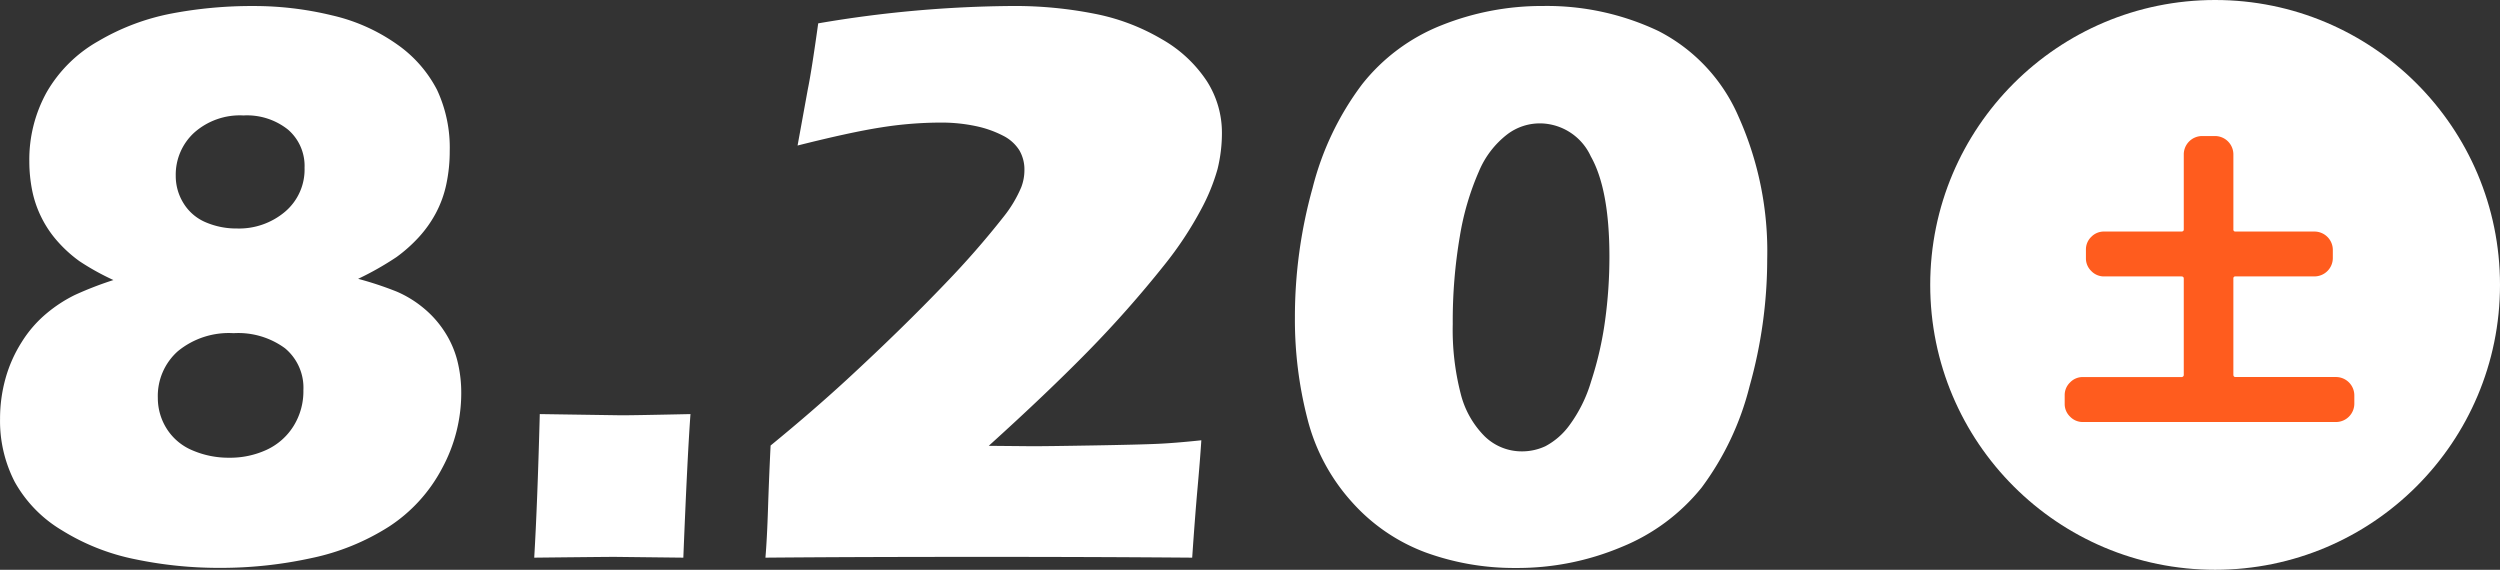 <svg xmlns="http://www.w3.org/2000/svg" width="206.219" height="47" viewBox="0 0 206.219 47">
  <rect x="0" y="0" width="206.219" height="47" fill="#333333" stroke="none"/>
  <g id="グループ_317" data-name="グループ 317" transform="translate(-344.781 -4109)">
    <path id="パス_8436" data-name="パス 8436" d="M12.137-22.9a20.7,20.7,0,0,1-2.8-1.554,10.832,10.832,0,0,1-1.734-1.554,8.926,8.926,0,0,1-1.39-2.028,8.9,8.9,0,0,1-.785-2.29A12.314,12.314,0,0,1,5.2-32.682a11.448,11.448,0,0,1,1.439-5.725,11.327,11.327,0,0,1,4.253-4.2,18.911,18.911,0,0,1,6.02-2.274,35.355,35.355,0,0,1,6.739-.622,27.283,27.283,0,0,1,6.51.769,15.116,15.116,0,0,1,5.382,2.4,10.4,10.4,0,0,1,3.288,3.746,11.266,11.266,0,0,1,1.047,5.054,13.03,13.03,0,0,1-.278,2.715,9.005,9.005,0,0,1-.867,2.4A9.676,9.676,0,0,1,37.295-26.4a12.315,12.315,0,0,1-1.8,1.6A24.851,24.851,0,0,1,32.322-23a27.929,27.929,0,0,1,3.206,1.063,9.051,9.051,0,0,1,2.143,1.309,8.438,8.438,0,0,1,1.767,1.963,8.026,8.026,0,0,1,1.063,2.4,10.762,10.762,0,0,1,.327,2.683,13,13,0,0,1-1.6,6.249,12.885,12.885,0,0,1-4.367,4.776,19.184,19.184,0,0,1-6.428,2.6,34.955,34.955,0,0,1-7.492.8,33.826,33.826,0,0,1-7.05-.72,18.191,18.191,0,0,1-6.036-2.4,10.711,10.711,0,0,1-3.86-3.975,10.96,10.96,0,0,1-1.21-5.2,12.383,12.383,0,0,1,.442-3.3,11.2,11.2,0,0,1,1.341-3.026,9.872,9.872,0,0,1,2.077-2.388,11.526,11.526,0,0,1,2.306-1.5A29.084,29.084,0,0,1,12.137-22.9Zm10.73-13.577a5.67,5.67,0,0,0-4.089,1.439,4.7,4.7,0,0,0-1.5,3.533,4.238,4.238,0,0,0,.654,2.29A3.94,3.94,0,0,0,19.76-27.66a6.383,6.383,0,0,0,2.552.507,5.875,5.875,0,0,0,3.991-1.39,4.56,4.56,0,0,0,1.6-3.615A3.95,3.95,0,0,0,26.548-35.3,5.424,5.424,0,0,0,22.868-36.477Zm-.818,17.96a6.622,6.622,0,0,0-4.6,1.489A4.937,4.937,0,0,0,15.8-13.184a4.725,4.725,0,0,0,.736,2.552,4.587,4.587,0,0,0,2.126,1.783,7.5,7.5,0,0,0,3.026.605A7.171,7.171,0,0,0,24.781-8.9a5.162,5.162,0,0,0,2.208-1.947,5.417,5.417,0,0,0,.818-2.961,4.23,4.23,0,0,0-1.521-3.468A6.517,6.517,0,0,0,22.05-18.517ZM46.848,0q.262-4.384.458-11.843l6.739.1q1.08,0,5.692-.1Q59.476-8.277,59.148,0L53.456-.065Q52.834-.065,46.848,0ZM65.92,0q.131-1.536.213-4.069t.213-5.181q3.4-2.782,6.249-5.4,4.613-4.254,8.179-7.985A71.6,71.6,0,0,0,85.549-28.1a10.269,10.269,0,0,0,1.472-2.455,3.922,3.922,0,0,0,.262-1.407,3.132,3.132,0,0,0-.425-1.652,3.373,3.373,0,0,0-1.341-1.195,8.809,8.809,0,0,0-2.225-.785,13.625,13.625,0,0,0-2.977-.294,31.577,31.577,0,0,0-4.825.393q-2.535.393-6.919,1.5l.851-4.678q.294-1.407.851-5.4A98.03,98.03,0,0,1,86.4-45.506a33.809,33.809,0,0,1,6.576.622,17.457,17.457,0,0,1,5.627,2.11,10.87,10.87,0,0,1,3.729,3.468,7.881,7.881,0,0,1,1.243,4.269,12.493,12.493,0,0,1-.36,2.977,16.145,16.145,0,0,1-1.341,3.3A29.488,29.488,0,0,1,98.8-24.111a92.5,92.5,0,0,1-6.281,7.1q-3.4,3.468-8.179,7.786l3.6.033q1.276,0,5.054-.065t5.251-.131q1.472-.065,3.631-.294-.1,1.57-.311,3.926T101.122,0Q92.976-.065,84.077-.065,73.347-.065,65.92,0Zm64.154-45.506a21.44,21.44,0,0,1,9.5,2.061,14.277,14.277,0,0,1,6.608,7.05,27.141,27.141,0,0,1,2.372,11.761,38.794,38.794,0,0,1-1.456,10.5,23.578,23.578,0,0,1-3.958,8.359,16.382,16.382,0,0,1-6.592,4.891A22.143,22.143,0,0,1,127.817.851a21.338,21.338,0,0,1-7.426-1.276,15.274,15.274,0,0,1-6.085-4.155,16.123,16.123,0,0,1-3.664-6.821,32.713,32.713,0,0,1-1.047-8.424,39.62,39.62,0,0,1,1.456-10.665,23.946,23.946,0,0,1,4.073-8.539A15.686,15.686,0,0,1,121.7-43.92,22.3,22.3,0,0,1,130.074-45.506Zm-.229,9.684a4.436,4.436,0,0,0-2.748.916,7.512,7.512,0,0,0-2.323,3.042,22.234,22.234,0,0,0-1.57,5.333,41.5,41.5,0,0,0-.589,7.263,21.164,21.164,0,0,0,.654,5.741,7.572,7.572,0,0,0,1.979,3.517,4.376,4.376,0,0,0,3.092,1.243,4.566,4.566,0,0,0,1.914-.425,5.82,5.82,0,0,0,1.963-1.7,11.668,11.668,0,0,0,1.816-3.664,28.406,28.406,0,0,0,1.145-4.989,38.5,38.5,0,0,0,.36-5.283q0-5.562-1.538-8.277A4.647,4.647,0,0,0,129.845-35.823Z" transform="translate(342 4155)" fill="#fff"/>
    <g id="グループ_76" data-name="グループ 76" transform="translate(0 823)">
      <circle id="楕円形_1" data-name="楕円形 1" cx="23.5" cy="23.5" r="23.5" transform="translate(504 3286)" fill="#fff"/>
      <path id="パス_8437" data-name="パス 8437" d="M15.006,24.9q0,.2.178.2h8.3a1.517,1.517,0,0,1,1.5,1.5v.711a1.517,1.517,0,0,1-1.5,1.5H2.59a1.44,1.44,0,0,1-1.054-.444,1.44,1.44,0,0,1-.444-1.054V26.6a1.44,1.44,0,0,1,.444-1.054,1.44,1.44,0,0,1,1.054-.444h8.125a.18.18,0,0,0,.2-.2V16.98q0-.178-.2-.178H4.342a1.44,1.44,0,0,1-1.054-.444A1.44,1.44,0,0,1,2.844,15.3v-.711a1.44,1.44,0,0,1,.444-1.054A1.44,1.44,0,0,1,4.342,13.1h6.373q.2,0,.2-.178v-6.2a1.517,1.517,0,0,1,1.5-1.5h1.092a1.517,1.517,0,0,1,1.5,1.5v6.2a.157.157,0,0,0,.178.178h6.525a1.517,1.517,0,0,1,1.5,1.5V15.3a1.517,1.517,0,0,1-1.5,1.5H15.184a.157.157,0,0,0-.178.178Z" transform="translate(514 3292)" fill="#ff5c1e"/>
    </g>
  </g>
</svg>
